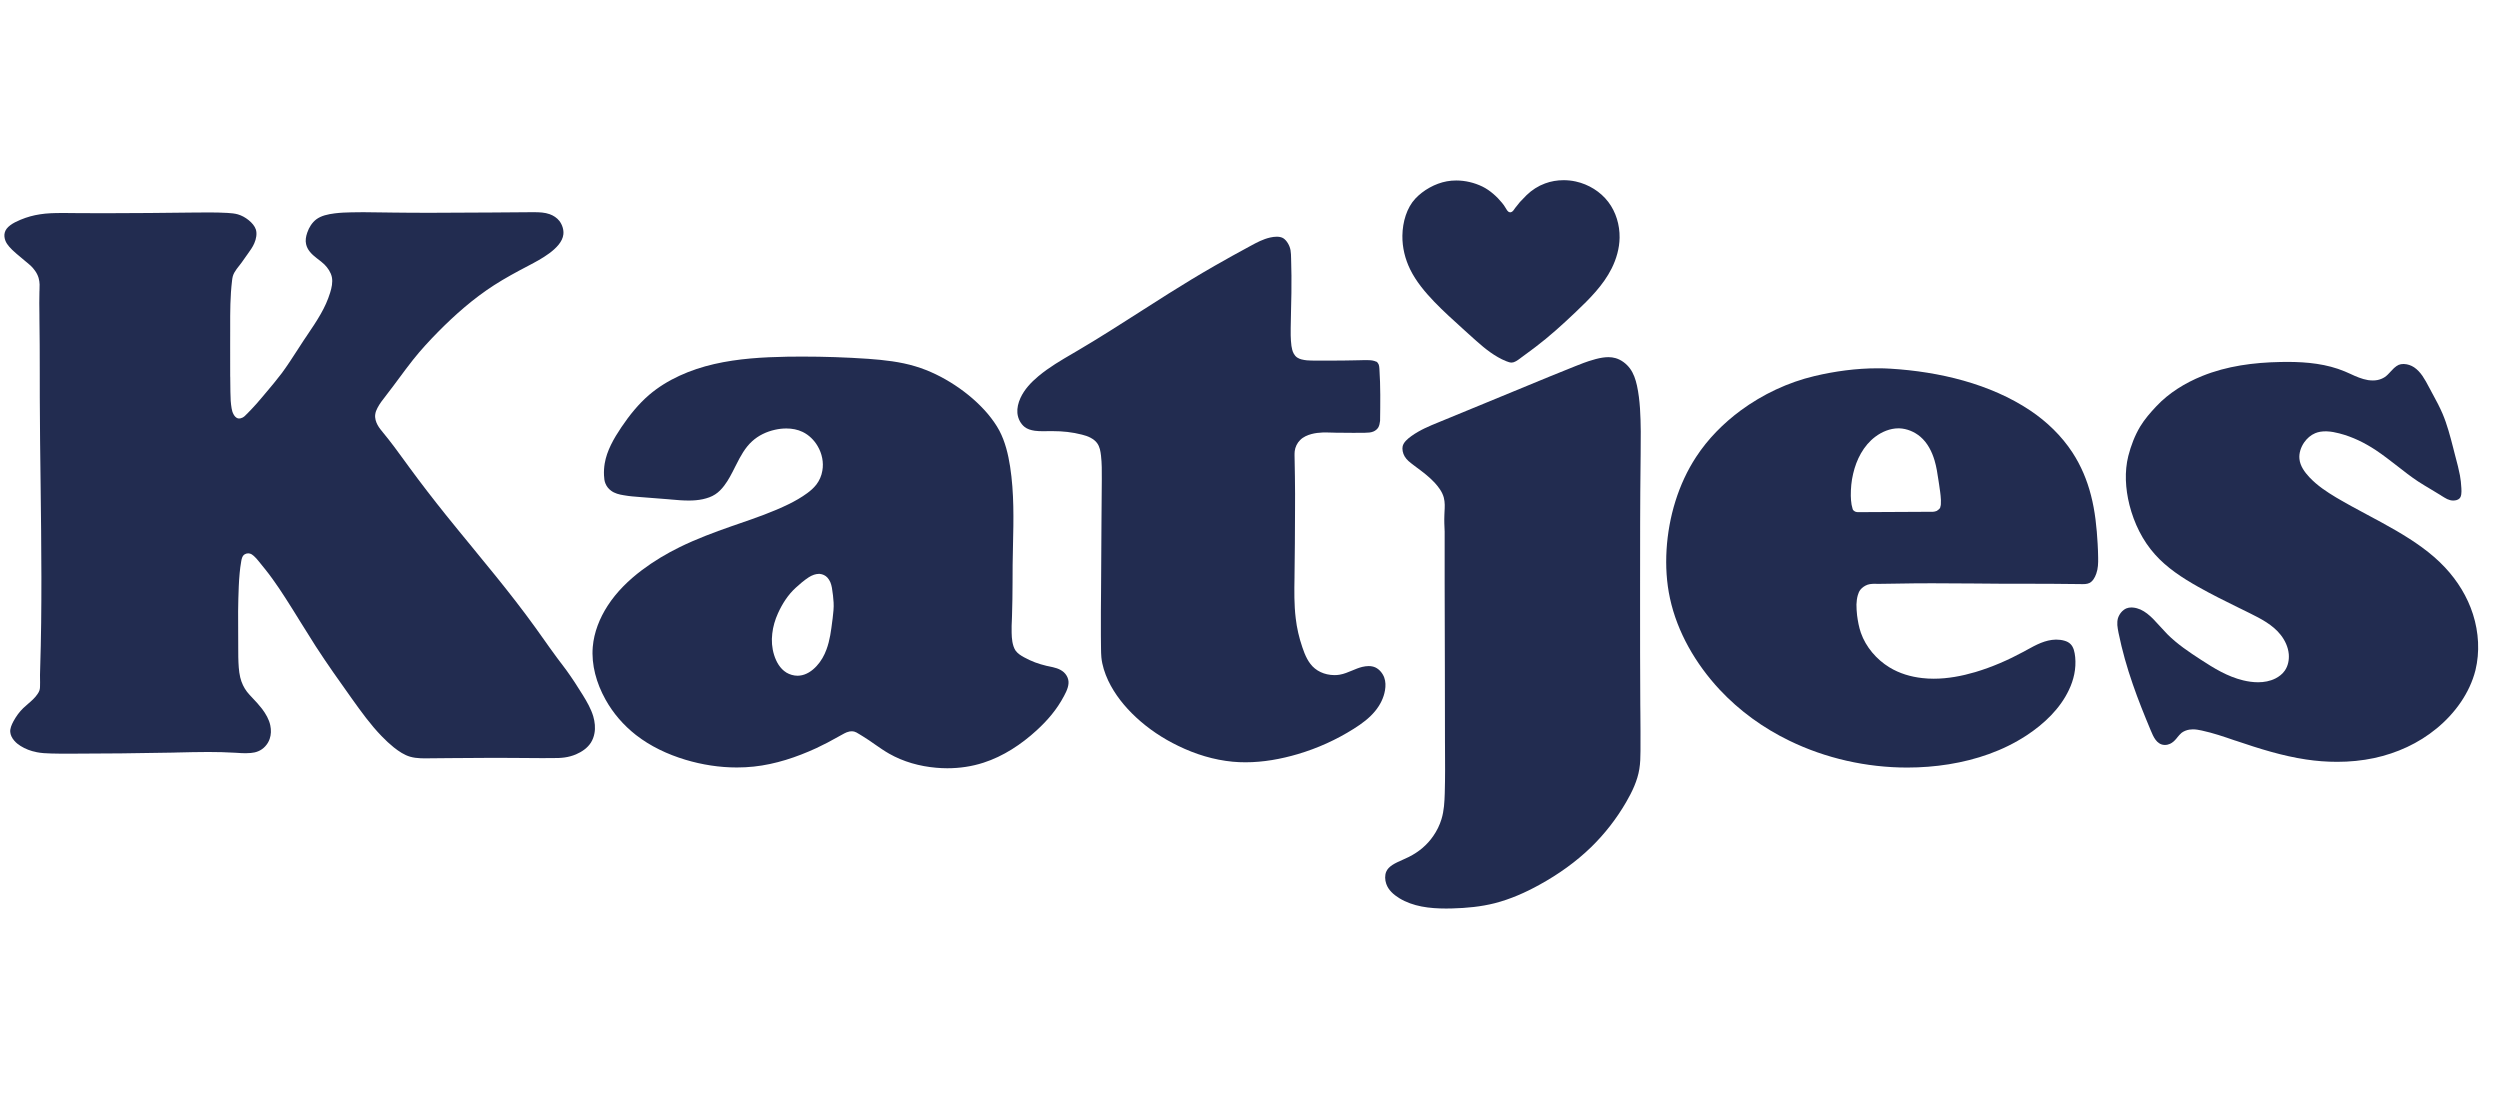 <svg width="93" height="41" viewBox="0 0 93 41" fill="none" xmlns="http://www.w3.org/2000/svg">
<g clip-path="url(#clip0_3567_1781)">
<g clip-path="url(#clip1_3567_1781)">
<path d="M21.68 25.855C21.486 25.539 21.285 25.231 21.07 24.933C21.004 24.843 20.938 24.755 20.871 24.667C20.871 24.667 20.871 24.666 20.869 24.666C20.818 24.597 20.767 24.53 20.715 24.461C20.537 24.22 20.362 23.975 20.191 23.731C20.189 23.731 20.189 23.731 20.189 23.729C20.095 23.597 20.002 23.465 19.906 23.332C19.44 22.686 18.947 22.055 18.445 21.433C18.159 21.079 17.871 20.727 17.582 20.376C17.582 20.374 17.58 20.374 17.58 20.373C17.248 19.969 16.915 19.564 16.588 19.157C16.121 18.575 15.664 17.983 15.225 17.384L15.062 17.16C14.802 16.802 14.543 16.447 14.262 16.107C14.26 16.104 14.259 16.101 14.256 16.1C14.255 16.098 14.254 16.096 14.252 16.095C14.217 16.052 14.179 16.007 14.145 15.961C14.11 15.915 14.076 15.865 14.048 15.812L14.046 15.81C14.015 15.753 13.99 15.691 13.972 15.624V15.622C13.959 15.562 13.947 15.493 13.958 15.421C13.968 15.332 14.002 15.249 14.04 15.178C14.123 15.017 14.231 14.878 14.336 14.746L14.399 14.662L14.401 14.66C14.482 14.555 14.562 14.448 14.643 14.342C14.708 14.254 14.774 14.165 14.839 14.078C15.011 13.845 15.185 13.611 15.365 13.384C15.654 13.02 15.97 12.678 16.295 12.348C16.931 11.704 17.613 11.104 18.377 10.611C18.789 10.346 19.223 10.112 19.646 9.891C19.915 9.749 20.174 9.614 20.429 9.426C20.559 9.331 20.683 9.222 20.78 9.103C20.877 8.982 20.942 8.855 20.957 8.721C20.977 8.555 20.919 8.364 20.81 8.22C20.718 8.103 20.588 8.017 20.446 7.967C20.266 7.903 20.07 7.894 19.861 7.894H19.771C19.28 7.897 18.793 7.9 18.31 7.905C17.543 7.91 16.781 7.916 16.019 7.916C15.53 7.916 15.04 7.914 14.548 7.907L14.412 7.905C14.111 7.899 13.811 7.894 13.513 7.894C13.366 7.894 13.221 7.895 13.074 7.899C12.867 7.903 12.664 7.911 12.454 7.937C12.327 7.953 12.197 7.975 12.079 8.01C11.96 8.046 11.853 8.094 11.762 8.163C11.611 8.28 11.497 8.455 11.43 8.653C11.378 8.801 11.355 8.949 11.387 9.084C11.409 9.184 11.457 9.28 11.526 9.364C11.599 9.455 11.69 9.534 11.789 9.61C11.799 9.619 11.811 9.627 11.821 9.634C11.904 9.698 11.991 9.763 12.07 9.84C12.194 9.965 12.306 10.126 12.345 10.307C12.384 10.504 12.337 10.707 12.282 10.885C12.195 11.169 12.075 11.429 11.933 11.677C11.778 11.95 11.6 12.215 11.422 12.477C11.421 12.479 11.42 12.48 11.42 12.481C11.379 12.541 11.34 12.599 11.301 12.656C11.223 12.774 11.148 12.891 11.072 13.009C10.882 13.303 10.692 13.598 10.484 13.88C10.293 14.133 10.089 14.375 9.887 14.615L9.877 14.626C9.846 14.664 9.815 14.7 9.783 14.739C9.755 14.77 9.728 14.803 9.7 14.836C9.591 14.964 9.478 15.097 9.357 15.221C9.334 15.246 9.31 15.269 9.287 15.293C9.253 15.328 9.22 15.36 9.19 15.394L9.187 15.396C9.181 15.402 9.174 15.411 9.166 15.416C9.149 15.435 9.129 15.456 9.106 15.476C9.084 15.496 9.058 15.515 9.027 15.532L9.024 15.534C9.004 15.544 8.978 15.555 8.952 15.561C8.935 15.565 8.915 15.568 8.896 15.568C8.885 15.568 8.873 15.566 8.862 15.565C8.862 15.564 8.86 15.564 8.859 15.564C8.814 15.555 8.781 15.53 8.754 15.504C8.728 15.477 8.707 15.447 8.691 15.418C8.647 15.339 8.628 15.262 8.615 15.187V15.186C8.6 15.094 8.589 15.002 8.582 14.909V14.907C8.575 14.797 8.574 14.688 8.571 14.578C8.567 14.398 8.566 14.217 8.565 14.038C8.563 14.021 8.563 14.005 8.563 13.988V13.949C8.561 13.583 8.561 13.218 8.562 12.854L8.563 12.306V12.174C8.562 11.598 8.562 11.016 8.633 10.434V10.43C8.639 10.384 8.646 10.329 8.66 10.278V10.277C8.689 10.174 8.75 10.082 8.805 10.005L8.807 10.003C8.836 9.963 8.866 9.925 8.896 9.887H8.897C8.928 9.846 8.959 9.806 8.989 9.766C9.057 9.675 9.123 9.582 9.187 9.486L9.189 9.484C9.194 9.477 9.198 9.473 9.202 9.466C9.204 9.463 9.206 9.46 9.207 9.458C9.304 9.322 9.395 9.199 9.459 9.052C9.533 8.883 9.565 8.694 9.519 8.54C9.476 8.41 9.376 8.292 9.25 8.19C9.127 8.091 8.993 8.017 8.85 7.975C8.85 7.974 8.848 7.974 8.848 7.974C8.73 7.941 8.6 7.929 8.465 7.921C8.231 7.907 8 7.903 7.769 7.903C7.628 7.903 7.488 7.904 7.346 7.906H7.266C6.128 7.919 4.987 7.932 3.843 7.932C3.469 7.932 3.094 7.931 2.72 7.927L2.596 7.925C2.495 7.924 2.393 7.924 2.293 7.924C2.018 7.924 1.747 7.931 1.49 7.972C1.244 8.009 1.01 8.072 0.758 8.177C0.623 8.233 0.488 8.299 0.382 8.379C0.274 8.46 0.202 8.55 0.176 8.655V8.657C0.151 8.747 0.163 8.86 0.203 8.96C0.235 9.038 0.284 9.109 0.342 9.176L0.344 9.178C0.415 9.263 0.499 9.339 0.588 9.416L0.616 9.441C0.668 9.484 0.718 9.529 0.771 9.571L0.965 9.734C0.976 9.745 0.989 9.755 1.002 9.764C1.045 9.8 1.091 9.836 1.134 9.877C1.195 9.933 1.251 9.997 1.299 10.066C1.359 10.147 1.407 10.241 1.436 10.339C1.459 10.419 1.47 10.502 1.473 10.581C1.475 10.661 1.473 10.743 1.469 10.818C1.469 10.829 1.469 10.838 1.467 10.847C1.458 11.133 1.462 11.413 1.466 11.696L1.467 11.873C1.478 12.513 1.478 13.158 1.479 13.803C1.479 14.132 1.479 14.461 1.48 14.79C1.483 15.874 1.497 16.957 1.511 18.04C1.538 20.32 1.567 22.6 1.494 24.881C1.491 24.963 1.488 25.041 1.488 25.118V25.12C1.486 25.21 1.488 25.301 1.491 25.394V25.396C1.491 25.449 1.491 25.505 1.488 25.561V25.562C1.486 25.598 1.482 25.635 1.471 25.671V25.674C1.456 25.724 1.429 25.77 1.402 25.809C1.402 25.811 1.402 25.811 1.401 25.812C1.35 25.888 1.293 25.953 1.231 26.014C1.17 26.074 1.104 26.131 1.041 26.185C0.981 26.237 0.922 26.288 0.866 26.341C0.721 26.481 0.603 26.644 0.5 26.832C0.465 26.898 0.432 26.966 0.41 27.033C0.389 27.1 0.376 27.164 0.381 27.226C0.388 27.341 0.448 27.461 0.535 27.558C0.599 27.632 0.678 27.696 0.764 27.749C0.943 27.861 1.145 27.939 1.354 27.978L1.355 27.98C1.531 28.016 1.717 28.026 1.904 28.03C2.127 28.037 2.348 28.037 2.572 28.037C3.86 28.035 5.15 28.023 6.437 27.997L6.577 27.993C6.965 27.984 7.356 27.974 7.747 27.974C8.082 27.974 8.416 27.982 8.751 28.002C8.772 28.003 8.794 28.004 8.814 28.006C8.925 28.013 9.03 28.02 9.136 28.02C9.2 28.02 9.264 28.017 9.329 28.011H9.331C9.427 28.003 9.52 27.983 9.605 27.947C9.701 27.908 9.79 27.846 9.862 27.768C9.938 27.687 9.997 27.59 10.032 27.487C10.087 27.328 10.091 27.152 10.055 26.984C10.009 26.763 9.89 26.558 9.747 26.367C9.745 26.367 9.745 26.365 9.745 26.365C9.635 26.222 9.514 26.091 9.386 25.957C9.32 25.888 9.25 25.814 9.188 25.734C9.131 25.658 9.079 25.576 9.038 25.488C8.994 25.395 8.96 25.298 8.936 25.197C8.907 25.076 8.892 24.952 8.882 24.831C8.862 24.575 8.862 24.32 8.862 24.067V23.995C8.862 23.816 8.86 23.637 8.86 23.457C8.858 23.218 8.857 22.978 8.858 22.741C8.861 22.433 8.869 22.125 8.882 21.816C8.89 21.651 8.898 21.486 8.915 21.323V21.321C8.928 21.18 8.945 21.044 8.973 20.884C8.973 20.882 8.973 20.88 8.974 20.878C8.978 20.857 8.981 20.837 8.986 20.814C8.991 20.793 8.997 20.77 9.006 20.747C9.023 20.702 9.05 20.652 9.104 20.62C9.14 20.598 9.185 20.585 9.231 20.585C9.244 20.585 9.257 20.587 9.27 20.588C9.347 20.6 9.403 20.646 9.444 20.683C9.509 20.741 9.563 20.804 9.611 20.863C9.687 20.954 9.761 21.047 9.834 21.139L9.839 21.145C9.942 21.272 10.042 21.403 10.136 21.534C10.306 21.767 10.463 22.006 10.618 22.246C10.807 22.539 10.992 22.836 11.174 23.132C11.364 23.437 11.554 23.743 11.747 24.045C12.174 24.704 12.628 25.343 13.086 25.985C13.437 26.477 13.787 26.963 14.197 27.385C14.339 27.534 14.49 27.674 14.651 27.804C14.843 27.955 15.041 28.087 15.257 28.15H15.258C15.383 28.187 15.517 28.201 15.657 28.208C15.717 28.21 15.776 28.21 15.837 28.21C15.883 28.21 15.928 28.21 15.974 28.209H15.976L16.732 28.202C17.258 28.196 17.787 28.192 18.314 28.192H18.518C18.766 28.192 19.016 28.195 19.262 28.196C19.56 28.199 19.858 28.202 20.156 28.202C20.295 28.202 20.435 28.202 20.572 28.2C20.72 28.2 20.864 28.198 21.002 28.178C21.146 28.158 21.288 28.12 21.424 28.063C21.651 27.967 21.857 27.821 21.981 27.627C22.046 27.523 22.091 27.405 22.113 27.282C22.153 27.076 22.129 26.856 22.069 26.647C21.986 26.371 21.84 26.114 21.68 25.855Z" fill="#222C50"/>
<path d="M39.577 25.01C39.505 24.945 39.416 24.897 39.32 24.863C39.223 24.83 39.123 24.809 39.017 24.787C38.987 24.781 38.957 24.774 38.926 24.768C38.783 24.734 38.645 24.692 38.511 24.643H38.51C38.367 24.589 38.231 24.525 38.093 24.45C37.983 24.39 37.859 24.314 37.778 24.201L37.777 24.199C37.711 24.099 37.681 23.981 37.661 23.876V23.875C37.641 23.761 37.635 23.649 37.633 23.54V23.539C37.627 23.367 37.635 23.193 37.643 23.023V23.022C37.644 22.98 37.645 22.938 37.647 22.897C37.662 22.488 37.664 22.08 37.667 21.67C37.667 21.451 37.668 21.233 37.67 21.012C37.673 20.777 37.678 20.543 37.683 20.306C37.706 19.32 37.726 18.339 37.577 17.363C37.504 16.892 37.392 16.43 37.177 16.021C37.061 15.803 36.913 15.598 36.752 15.403C36.399 14.987 35.98 14.63 35.522 14.328C35.065 14.028 34.571 13.783 34.053 13.628C33.487 13.456 32.892 13.392 32.293 13.348C31.473 13.292 30.656 13.265 29.84 13.265C29.656 13.265 29.474 13.266 29.29 13.269C28.373 13.286 27.459 13.338 26.564 13.544C25.682 13.747 24.815 14.118 24.145 14.692C23.75 15.032 23.416 15.447 23.116 15.892C22.828 16.32 22.575 16.764 22.495 17.242C22.471 17.388 22.462 17.535 22.469 17.683V17.684C22.473 17.794 22.485 17.898 22.523 17.989L22.525 17.99C22.564 18.093 22.64 18.187 22.731 18.253C22.862 18.353 23.032 18.397 23.215 18.425H23.217C23.412 18.46 23.608 18.475 23.809 18.49H23.817C23.835 18.492 23.855 18.493 23.872 18.495C24.208 18.52 24.544 18.546 24.883 18.574L24.955 18.581C25.18 18.602 25.401 18.62 25.619 18.62C25.796 18.62 25.969 18.608 26.141 18.571C26.309 18.534 26.471 18.48 26.606 18.39C26.734 18.308 26.845 18.193 26.942 18.064C27.098 17.86 27.212 17.633 27.333 17.394C27.333 17.393 27.334 17.392 27.334 17.39C27.353 17.355 27.371 17.318 27.39 17.282C27.544 16.975 27.717 16.651 27.98 16.414C28.212 16.201 28.512 16.057 28.83 15.987C28.966 15.956 29.11 15.939 29.253 15.939C29.463 15.939 29.67 15.977 29.859 16.068C30.089 16.179 30.287 16.371 30.418 16.598C30.578 16.87 30.648 17.199 30.591 17.512C30.561 17.7 30.481 17.879 30.367 18.029H30.366C30.27 18.153 30.152 18.255 30.031 18.344C29.812 18.505 29.577 18.638 29.34 18.755C28.74 19.049 28.106 19.268 27.479 19.484C27.388 19.515 27.299 19.546 27.21 19.577C26.553 19.807 25.905 20.049 25.287 20.352C24.794 20.594 24.323 20.875 23.883 21.206C23.389 21.578 22.94 22.014 22.605 22.533C22.305 22.996 22.096 23.525 22.051 24.064C21.994 24.731 22.188 25.42 22.524 26.021C22.809 26.537 23.199 26.982 23.655 27.34C24.195 27.762 24.832 28.062 25.499 28.263C26.119 28.449 26.766 28.55 27.409 28.55C27.621 28.55 27.832 28.539 28.042 28.517C28.847 28.431 29.632 28.169 30.373 27.828C30.654 27.697 30.928 27.552 31.197 27.399C31.21 27.392 31.225 27.382 31.24 27.375C31.295 27.343 31.354 27.309 31.416 27.279C31.441 27.267 31.469 27.253 31.499 27.241C31.529 27.229 31.563 27.219 31.599 27.212L31.601 27.211C31.627 27.207 31.655 27.204 31.683 27.204C31.717 27.204 31.751 27.208 31.785 27.218H31.787C31.815 27.227 31.841 27.238 31.864 27.25C31.887 27.262 31.909 27.276 31.927 27.288C31.932 27.29 31.938 27.295 31.943 27.297L31.965 27.31C32.01 27.338 32.054 27.364 32.099 27.392C32.255 27.486 32.404 27.591 32.552 27.695C32.726 27.816 32.896 27.934 33.075 28.036C33.603 28.337 34.209 28.507 34.825 28.56C34.963 28.572 35.101 28.579 35.24 28.579C35.7 28.579 36.155 28.512 36.586 28.372C37.321 28.136 37.995 27.69 38.563 27.169C38.968 26.798 39.316 26.395 39.583 25.888C39.639 25.784 39.689 25.681 39.719 25.579C39.749 25.476 39.76 25.379 39.739 25.288C39.718 25.188 39.659 25.085 39.577 25.01ZM31.005 22.709C30.997 22.811 30.985 22.916 30.975 23.002L30.963 23.088C30.941 23.269 30.917 23.453 30.885 23.631C30.852 23.81 30.809 23.989 30.744 24.163C30.664 24.382 30.547 24.594 30.38 24.774C30.216 24.954 29.993 25.11 29.74 25.133C29.718 25.136 29.694 25.137 29.671 25.137C29.526 25.137 29.378 25.094 29.255 25.021L29.253 25.019C29.017 24.875 28.874 24.616 28.796 24.363C28.715 24.102 28.696 23.832 28.728 23.571C28.756 23.311 28.832 23.055 28.94 22.816C29.101 22.461 29.313 22.125 29.606 21.86C29.756 21.721 29.912 21.589 30.087 21.474C30.142 21.437 30.21 21.405 30.28 21.38C30.338 21.362 30.401 21.348 30.463 21.348C30.474 21.348 30.486 21.349 30.498 21.349C30.498 21.35 30.499 21.35 30.499 21.35C30.6 21.358 30.707 21.407 30.777 21.484C30.823 21.535 30.858 21.59 30.887 21.654C30.914 21.717 30.932 21.785 30.947 21.864C30.983 22.085 30.997 22.214 31.01 22.411C31.017 22.501 31.013 22.606 31.005 22.709Z" fill="#222C50"/>
<path d="M53.356 11.227C53.688 11.571 54.038 11.888 54.395 12.21C54.397 12.212 54.398 12.213 54.399 12.214C54.469 12.277 54.539 12.341 54.609 12.404L54.666 12.455C55.006 12.764 55.34 13.069 55.72 13.285C55.821 13.342 55.923 13.395 56.035 13.438C56.109 13.468 56.172 13.488 56.231 13.488H56.236C56.284 13.487 56.336 13.47 56.392 13.438C56.45 13.407 56.506 13.365 56.567 13.319C56.568 13.318 56.571 13.316 56.572 13.315C56.574 13.314 56.576 13.311 56.578 13.31C56.67 13.241 56.76 13.176 56.847 13.112C56.94 13.044 57.029 12.978 57.118 12.91C57.633 12.521 58.13 12.071 58.619 11.605C59.14 11.11 59.641 10.609 59.951 9.991C60.129 9.636 60.242 9.244 60.249 8.845C60.257 8.371 60.114 7.887 59.828 7.512C59.537 7.129 59.096 6.857 58.62 6.752C58.47 6.719 58.318 6.703 58.166 6.703C57.93 6.703 57.694 6.743 57.476 6.824C57.221 6.917 56.987 7.067 56.788 7.26C56.687 7.36 56.649 7.399 56.56 7.496C56.553 7.503 56.545 7.511 56.539 7.518L56.478 7.595L56.354 7.749C56.354 7.751 56.353 7.752 56.352 7.755C56.335 7.779 56.314 7.809 56.294 7.834C56.284 7.845 56.27 7.858 56.256 7.87C56.243 7.879 56.219 7.895 56.188 7.898H56.186H56.18C56.148 7.898 56.124 7.883 56.111 7.874C56.095 7.862 56.082 7.849 56.073 7.836C56.064 7.824 56.054 7.809 56.047 7.798C56.039 7.783 56.032 7.772 56.024 7.76C56.024 7.758 56.023 7.758 56.023 7.757C56.021 7.754 56.019 7.75 56.016 7.747C55.965 7.658 55.922 7.602 55.874 7.544C55.692 7.32 55.431 7.081 55.149 6.942C54.847 6.795 54.506 6.714 54.172 6.714C54.054 6.714 53.938 6.724 53.822 6.745C53.384 6.825 52.946 7.073 52.649 7.39C52.332 7.73 52.176 8.256 52.169 8.766C52.163 9.21 52.27 9.635 52.458 10.022C52.676 10.466 53.003 10.859 53.356 11.227Z" fill="#222C50"/>
<path d="M91.995 22.851C91.788 22.198 91.419 21.607 90.957 21.112C90.439 20.557 89.801 20.129 89.139 19.741C88.788 19.537 88.432 19.345 88.075 19.155C87.681 18.944 87.287 18.733 86.904 18.506C86.555 18.296 86.208 18.07 85.908 17.752C85.82 17.658 85.735 17.553 85.668 17.441C85.601 17.328 85.551 17.204 85.539 17.07C85.517 16.858 85.593 16.634 85.716 16.456C85.821 16.307 85.96 16.184 86.125 16.115C86.247 16.064 86.376 16.046 86.507 16.046C86.527 16.046 86.548 16.046 86.569 16.047C86.722 16.053 86.874 16.084 87.018 16.121C87.524 16.252 87.966 16.473 88.379 16.745C88.653 16.927 88.915 17.133 89.176 17.334C89.433 17.536 89.687 17.734 89.953 17.91C90.107 18.01 90.266 18.105 90.429 18.202C90.551 18.274 90.674 18.348 90.799 18.426C90.805 18.431 90.813 18.435 90.82 18.441C90.896 18.488 90.965 18.532 91.037 18.567C91.108 18.599 91.179 18.619 91.253 18.62H91.254H91.262C91.306 18.62 91.351 18.614 91.392 18.601C91.435 18.586 91.471 18.566 91.494 18.541C91.528 18.507 91.548 18.458 91.559 18.388C91.569 18.32 91.568 18.241 91.563 18.161C91.555 17.99 91.537 17.839 91.51 17.686C91.468 17.463 91.41 17.238 91.348 17.008L91.314 16.878C91.297 16.81 91.28 16.743 91.263 16.677C91.262 16.674 91.262 16.672 91.261 16.669C91.147 16.225 91.034 15.793 90.863 15.39C90.758 15.144 90.632 14.909 90.499 14.664C90.498 14.664 90.498 14.663 90.497 14.662C90.461 14.597 90.426 14.531 90.391 14.463L90.359 14.404C90.281 14.255 90.204 14.112 90.115 13.983C90.026 13.855 89.925 13.745 89.803 13.663C89.693 13.592 89.564 13.546 89.437 13.542H89.435C89.426 13.541 89.416 13.541 89.406 13.541C89.344 13.541 89.288 13.55 89.237 13.571H89.234C89.174 13.598 89.117 13.639 89.063 13.688H89.062C89.023 13.725 88.985 13.764 88.947 13.806L88.946 13.807C88.934 13.82 88.921 13.833 88.909 13.847C88.853 13.909 88.791 13.974 88.715 14.027H88.714C88.63 14.082 88.534 14.12 88.433 14.139C88.379 14.149 88.324 14.153 88.27 14.153C88.21 14.153 88.151 14.148 88.094 14.14H88.092C87.975 14.121 87.864 14.087 87.756 14.047C87.65 14.008 87.544 13.961 87.444 13.913C87.371 13.88 87.299 13.847 87.226 13.817C86.558 13.538 85.828 13.463 85.09 13.463C85.008 13.463 84.923 13.463 84.841 13.466C83.833 13.484 82.841 13.615 81.922 13.987C81.285 14.245 80.684 14.616 80.221 15.108C79.996 15.346 79.782 15.592 79.615 15.867C79.414 16.202 79.27 16.582 79.173 16.962C79.028 17.541 79.064 18.176 79.215 18.781C79.389 19.47 79.707 20.115 80.166 20.626C80.607 21.122 81.182 21.498 81.773 21.83C82.28 22.117 82.795 22.37 83.323 22.63C83.325 22.632 83.327 22.632 83.329 22.632C83.447 22.69 83.567 22.749 83.686 22.808C83.894 22.912 84.11 23.02 84.308 23.148C84.507 23.277 84.693 23.427 84.842 23.618C85 23.819 85.119 24.067 85.143 24.338C85.159 24.545 85.118 24.77 84.996 24.945C84.908 25.074 84.782 25.169 84.65 25.237C84.447 25.34 84.224 25.38 84 25.38C83.813 25.38 83.625 25.353 83.448 25.31C82.856 25.167 82.356 24.856 81.871 24.54C81.434 24.256 80.992 23.961 80.62 23.587C80.533 23.496 80.447 23.402 80.364 23.311C80.273 23.211 80.185 23.114 80.094 23.021C79.953 22.881 79.804 22.756 79.627 22.675C79.54 22.637 79.448 22.611 79.358 22.602C79.334 22.599 79.311 22.598 79.287 22.598C79.224 22.598 79.163 22.608 79.107 22.63C79.035 22.659 78.966 22.711 78.911 22.776C78.856 22.841 78.813 22.919 78.788 22.997C78.765 23.079 78.76 23.164 78.765 23.256C78.772 23.348 78.79 23.442 78.809 23.541C78.945 24.204 79.123 24.829 79.338 25.448C79.535 26.023 79.766 26.592 80.004 27.163C80.059 27.294 80.11 27.416 80.185 27.517C80.225 27.57 80.266 27.613 80.314 27.643L80.316 27.645C80.373 27.685 80.442 27.708 80.508 27.711H80.511C80.52 27.712 80.529 27.712 80.539 27.712C80.603 27.712 80.669 27.696 80.728 27.669C80.819 27.626 80.897 27.555 80.966 27.469L80.968 27.468C80.979 27.454 80.994 27.437 81.007 27.418C81.028 27.393 81.05 27.366 81.074 27.34C81.098 27.314 81.124 27.286 81.154 27.262C81.24 27.197 81.343 27.159 81.446 27.142C81.49 27.136 81.533 27.132 81.577 27.132C81.69 27.132 81.801 27.153 81.904 27.175C82.325 27.266 82.726 27.403 83.123 27.54C83.144 27.547 83.166 27.554 83.187 27.56C84.04 27.849 84.9 28.121 85.788 28.253C86.171 28.311 86.558 28.34 86.945 28.34C87.409 28.34 87.871 28.296 88.323 28.199C89.163 28.018 89.966 27.655 90.638 27.102C91.327 26.539 91.874 25.777 92.087 24.932C92.252 24.256 92.21 23.524 91.995 22.851Z" fill="#222C50"/>
<path d="M77.784 18.424C77.641 17.864 77.414 17.322 77.097 16.836C76.692 16.214 76.14 15.683 75.528 15.273C74.033 14.273 72.139 13.826 70.327 13.715C70.166 13.704 70.004 13.701 69.842 13.701C69.056 13.701 68.263 13.809 67.501 13.989C66.518 14.222 65.575 14.666 64.753 15.27C64.105 15.75 63.534 16.328 63.097 16.996C62.433 18.008 62.071 19.231 61.996 20.45C61.96 21.061 61.995 21.668 62.123 22.258C62.393 23.515 63.08 24.698 63.97 25.654C64.711 26.446 65.591 27.082 66.564 27.554C67.913 28.211 69.435 28.553 70.947 28.553C71.467 28.553 71.987 28.513 72.497 28.431C73.521 28.265 74.507 27.932 75.379 27.363C76.043 26.929 76.638 26.359 76.964 25.665C77.143 25.29 77.239 24.877 77.197 24.443C77.187 24.348 77.172 24.253 77.145 24.169C77.117 24.085 77.079 24.015 77.026 23.962C76.969 23.902 76.886 23.858 76.788 23.832C76.697 23.806 76.596 23.794 76.497 23.794H76.471C76.278 23.798 76.098 23.846 75.921 23.916C75.745 23.987 75.575 24.08 75.399 24.177C75.361 24.198 75.323 24.219 75.285 24.24C74.705 24.554 74.11 24.814 73.48 25.002C72.981 25.149 72.459 25.248 71.935 25.248C71.792 25.248 71.649 25.241 71.506 25.224C71.079 25.177 70.658 25.053 70.284 24.824C69.805 24.53 69.41 24.069 69.225 23.541C69.151 23.327 69.112 23.105 69.083 22.887V22.885C69.069 22.753 69.059 22.618 69.06 22.48L69.061 22.479C69.065 22.365 69.078 22.252 69.112 22.136C69.113 22.136 69.113 22.134 69.113 22.134C69.131 22.068 69.16 21.999 69.204 21.94L69.206 21.939C69.241 21.892 69.284 21.857 69.328 21.826C69.371 21.797 69.42 21.77 69.474 21.751C69.531 21.732 69.59 21.723 69.647 21.72C69.675 21.717 69.703 21.717 69.732 21.717C69.76 21.717 69.787 21.717 69.813 21.719H69.958C70.104 21.719 70.248 21.717 70.393 21.713L70.597 21.71C71.025 21.701 71.455 21.698 71.885 21.698C72.396 21.698 72.906 21.702 73.413 21.706C73.744 21.71 74.073 21.713 74.4 21.714C74.716 21.715 75.031 21.715 75.346 21.715C76.008 21.717 76.675 21.717 77.384 21.728C77.412 21.73 77.438 21.73 77.462 21.73C77.5 21.73 77.537 21.728 77.571 21.726C77.631 21.721 77.68 21.709 77.722 21.689H77.724C77.779 21.663 77.83 21.617 77.875 21.554C77.919 21.492 77.955 21.418 77.981 21.341C78.049 21.15 78.055 20.956 78.051 20.746C78.05 20.578 78.042 20.409 78.033 20.237C77.998 19.626 77.938 19.015 77.784 18.424ZM72.2 18.762V18.764C72.198 18.782 72.196 18.797 72.193 18.809C72.189 18.827 72.187 18.831 72.186 18.836C72.183 18.84 72.183 18.846 72.183 18.846C72.181 18.848 72.18 18.856 72.178 18.87C72.175 18.887 72.168 18.902 72.157 18.915L72.155 18.916C72.142 18.93 72.126 18.948 72.108 18.962C72.091 18.978 72.07 18.994 72.046 19.007H72.043C72.02 19.017 71.998 19.024 71.977 19.028C71.957 19.032 71.936 19.035 71.921 19.037H71.917C71.913 19.038 71.91 19.038 71.906 19.038L69.123 19.052H69.121C69.109 19.052 69.097 19.052 69.079 19.049C69.065 19.048 69.047 19.044 69.028 19.038C69.01 19.031 68.995 19.021 68.981 19.013C68.967 19.002 68.959 18.995 68.95 18.987C68.937 18.976 68.927 18.962 68.922 18.946C68.921 18.942 68.921 18.938 68.92 18.934L68.918 18.933C68.905 18.883 68.889 18.83 68.879 18.777C68.858 18.665 68.854 18.551 68.85 18.445V18.443C68.848 18.17 68.871 17.896 68.937 17.622C69.057 17.101 69.318 16.579 69.762 16.246C70.005 16.063 70.312 15.934 70.622 15.934H70.653C70.939 15.944 71.221 16.063 71.437 16.246C71.707 16.475 71.869 16.804 71.966 17.129C72.037 17.37 72.074 17.615 72.109 17.855C72.118 17.918 72.128 17.982 72.138 18.045V18.047C72.143 18.076 72.147 18.107 72.151 18.139C72.166 18.239 72.182 18.343 72.191 18.445C72.203 18.549 72.206 18.655 72.2 18.762Z" fill="#222C50"/>
<path d="M60.895 14.343C60.843 14.111 60.77 13.891 60.635 13.708C60.503 13.529 60.308 13.383 60.101 13.323C60.014 13.298 59.924 13.286 59.832 13.286C59.762 13.286 59.69 13.293 59.618 13.303C59.449 13.328 59.274 13.379 59.102 13.434C59.026 13.456 58.848 13.524 58.593 13.625C58.34 13.724 58.016 13.856 57.654 14.004C56.928 14.3 56.048 14.665 55.274 14.985C54.544 15.287 53.909 15.55 53.584 15.681L53.528 15.704C53.172 15.849 52.827 15.99 52.501 16.224C52.425 16.279 52.355 16.335 52.297 16.398C52.239 16.46 52.2 16.525 52.18 16.594C52.167 16.651 52.167 16.717 52.18 16.785C52.193 16.853 52.218 16.921 52.253 16.979C52.291 17.043 52.339 17.099 52.395 17.15C52.453 17.202 52.516 17.25 52.582 17.301H52.583C52.616 17.326 52.648 17.35 52.681 17.375C52.923 17.554 53.168 17.737 53.381 17.969C53.518 18.121 53.654 18.302 53.709 18.508C53.733 18.597 53.741 18.687 53.744 18.776C53.746 18.864 53.741 18.955 53.736 19.04C53.735 19.081 53.732 19.122 53.731 19.161C53.722 19.365 53.731 19.567 53.741 19.772V19.776V21.357V21.674V21.685C53.745 22.752 53.749 23.821 53.749 24.891C53.749 25.803 53.749 26.714 53.753 27.624L53.754 27.746C53.758 28.329 53.762 28.915 53.745 29.509C53.735 29.826 53.72 30.157 53.623 30.473C53.556 30.697 53.448 30.912 53.316 31.102C53.091 31.429 52.79 31.686 52.407 31.879C52.334 31.915 52.256 31.949 52.182 31.983C52.041 32.046 51.907 32.104 51.798 32.176C51.688 32.249 51.609 32.328 51.567 32.428C51.513 32.556 51.516 32.731 51.569 32.881L51.57 32.882C51.646 33.106 51.836 33.279 52.055 33.413C52.565 33.724 53.174 33.797 53.794 33.797C53.867 33.797 53.941 33.795 54.015 33.794C54.561 33.78 55.094 33.729 55.606 33.599C56.184 33.45 56.743 33.205 57.274 32.91C57.979 32.522 58.633 32.056 59.199 31.505C59.7 31.014 60.134 30.457 60.49 29.844C60.72 29.449 60.914 29.038 60.983 28.61C61.019 28.391 61.025 28.168 61.026 27.937C61.029 27.452 61.026 26.971 61.022 26.49L61.019 26.252C61.01 24.959 61.011 23.66 61.011 22.364V21.788C61.011 20.228 61.011 18.673 61.03 17.111L61.032 16.914C61.039 16.337 61.044 15.763 61.008 15.193C60.988 14.908 60.956 14.625 60.895 14.343Z" fill="#222C50"/>
<path d="M51.494 25.206C51.434 25.042 51.309 24.896 51.163 24.828C51.089 24.794 51.003 24.778 50.915 24.778C50.837 24.778 50.756 24.79 50.674 24.809C50.545 24.841 50.425 24.891 50.297 24.945C50.224 24.975 50.149 25.006 50.072 25.034C49.996 25.062 49.916 25.085 49.832 25.099C49.77 25.11 49.705 25.114 49.639 25.114C49.548 25.114 49.456 25.103 49.365 25.083C49.203 25.047 49.042 24.974 48.913 24.868C48.791 24.77 48.699 24.644 48.625 24.507C48.552 24.372 48.496 24.224 48.448 24.081C48.325 23.722 48.243 23.365 48.201 23.002C48.139 22.497 48.147 21.977 48.156 21.469V21.432C48.168 20.618 48.173 19.811 48.175 19.001C48.178 18.582 48.178 18.159 48.171 17.738L48.165 17.384L48.157 16.94V16.938C48.157 16.892 48.157 16.84 48.163 16.786C48.18 16.633 48.254 16.48 48.364 16.371C48.482 16.25 48.641 16.186 48.788 16.146C48.926 16.11 49.063 16.094 49.2 16.089C49.239 16.087 49.278 16.087 49.318 16.087C49.416 16.087 49.512 16.09 49.606 16.094L49.628 16.096C49.868 16.1 50.108 16.102 50.349 16.102C50.492 16.102 50.636 16.101 50.779 16.099C50.896 16.097 50.996 16.091 51.085 16.055C51.165 16.023 51.235 15.965 51.274 15.898C51.292 15.866 51.305 15.83 51.316 15.787C51.325 15.745 51.332 15.703 51.339 15.654C51.348 15.013 51.357 14.375 51.314 13.719C51.31 13.655 51.304 13.606 51.289 13.564C51.276 13.533 51.255 13.503 51.225 13.466C51.19 13.45 51.157 13.437 51.123 13.427C51.039 13.402 50.95 13.396 50.853 13.396C50.806 13.396 50.756 13.397 50.705 13.397C50.693 13.399 50.68 13.399 50.667 13.399C50.566 13.403 50.466 13.405 50.368 13.405C50.076 13.413 49.788 13.414 49.499 13.414H49.358H49.355H49.214H48.951C48.845 13.414 48.734 13.414 48.624 13.405H48.622C48.554 13.399 48.487 13.387 48.418 13.37H48.416C48.363 13.356 48.303 13.333 48.25 13.297L48.248 13.295C48.197 13.258 48.157 13.208 48.128 13.156C48.099 13.106 48.081 13.052 48.069 13.004C48.057 12.96 48.049 12.916 48.043 12.874L48.042 12.872C48.025 12.741 48.017 12.609 48.014 12.478C48.012 12.416 48.012 12.355 48.014 12.294V12.204V12.202C48.016 11.979 48.021 11.755 48.027 11.53C48.038 11.102 48.047 10.677 48.042 10.254C48.04 10.121 48.036 9.99 48.034 9.857V9.856V9.851C48.032 9.777 48.03 9.702 48.029 9.626V9.618C48.026 9.509 48.025 9.408 48.008 9.308C47.991 9.219 47.961 9.136 47.913 9.056C47.864 8.972 47.803 8.902 47.733 8.859C47.671 8.824 47.597 8.808 47.513 8.806H47.492C47.414 8.806 47.331 8.817 47.25 8.836C46.982 8.897 46.756 9.019 46.515 9.15C46.072 9.389 45.624 9.636 45.182 9.89C44.603 10.222 44.036 10.566 43.473 10.921C43.126 11.139 42.781 11.361 42.434 11.582C42.434 11.582 42.433 11.584 42.432 11.584C41.66 12.078 40.887 12.572 40.096 13.038L39.922 13.14C39.47 13.404 39.027 13.662 38.63 13.993C38.354 14.224 38.108 14.485 37.961 14.805C37.879 14.985 37.832 15.179 37.847 15.362C37.856 15.47 37.888 15.575 37.939 15.67C37.985 15.753 38.046 15.828 38.114 15.881C38.217 15.963 38.346 16.002 38.493 16.024C38.594 16.038 38.701 16.041 38.813 16.041C38.862 16.041 38.913 16.041 38.965 16.039C39.006 16.039 39.045 16.038 39.085 16.038H39.153C39.536 16.038 39.891 16.076 40.248 16.168C40.354 16.195 40.469 16.229 40.577 16.288L40.579 16.29C40.664 16.336 40.751 16.399 40.811 16.482C40.862 16.551 40.894 16.628 40.916 16.709C40.936 16.787 40.947 16.868 40.957 16.947C40.991 17.242 40.988 17.522 40.987 17.8V17.858C40.98 18.367 40.977 18.886 40.975 19.403V19.407V19.41C40.972 20.281 40.965 21.146 40.959 22.01V22.015L40.953 22.754V23.634C40.955 23.77 40.957 23.904 40.957 24.04C40.958 24.07 40.958 24.099 40.958 24.129C40.96 24.241 40.961 24.348 40.971 24.453C41 24.749 41.096 25.04 41.224 25.316C41.47 25.835 41.837 26.29 42.257 26.681C42.725 27.116 43.257 27.471 43.831 27.747C44.469 28.059 45.159 28.27 45.858 28.336C46.016 28.351 46.175 28.357 46.335 28.357C46.989 28.357 47.647 28.239 48.284 28.051C49.016 27.834 49.711 27.52 50.361 27.11C50.662 26.92 50.943 26.714 51.161 26.444C51.343 26.222 51.475 25.959 51.522 25.679C51.549 25.519 51.548 25.355 51.494 25.206Z" fill="#222C50"/>
</g>
</g>
<defs>
<clipPath id="clip0_3567_1781">
<rect width="92.025" height="40" fill="white" transform="translate(0.163 0.25)"/>
</clipPath>
<clipPath id="clip1_3567_1781">
<rect width="92.025" height="27.094" fill="white" transform="translate(0.163 6.703)"/>
</clipPath>
</defs>
</svg>
